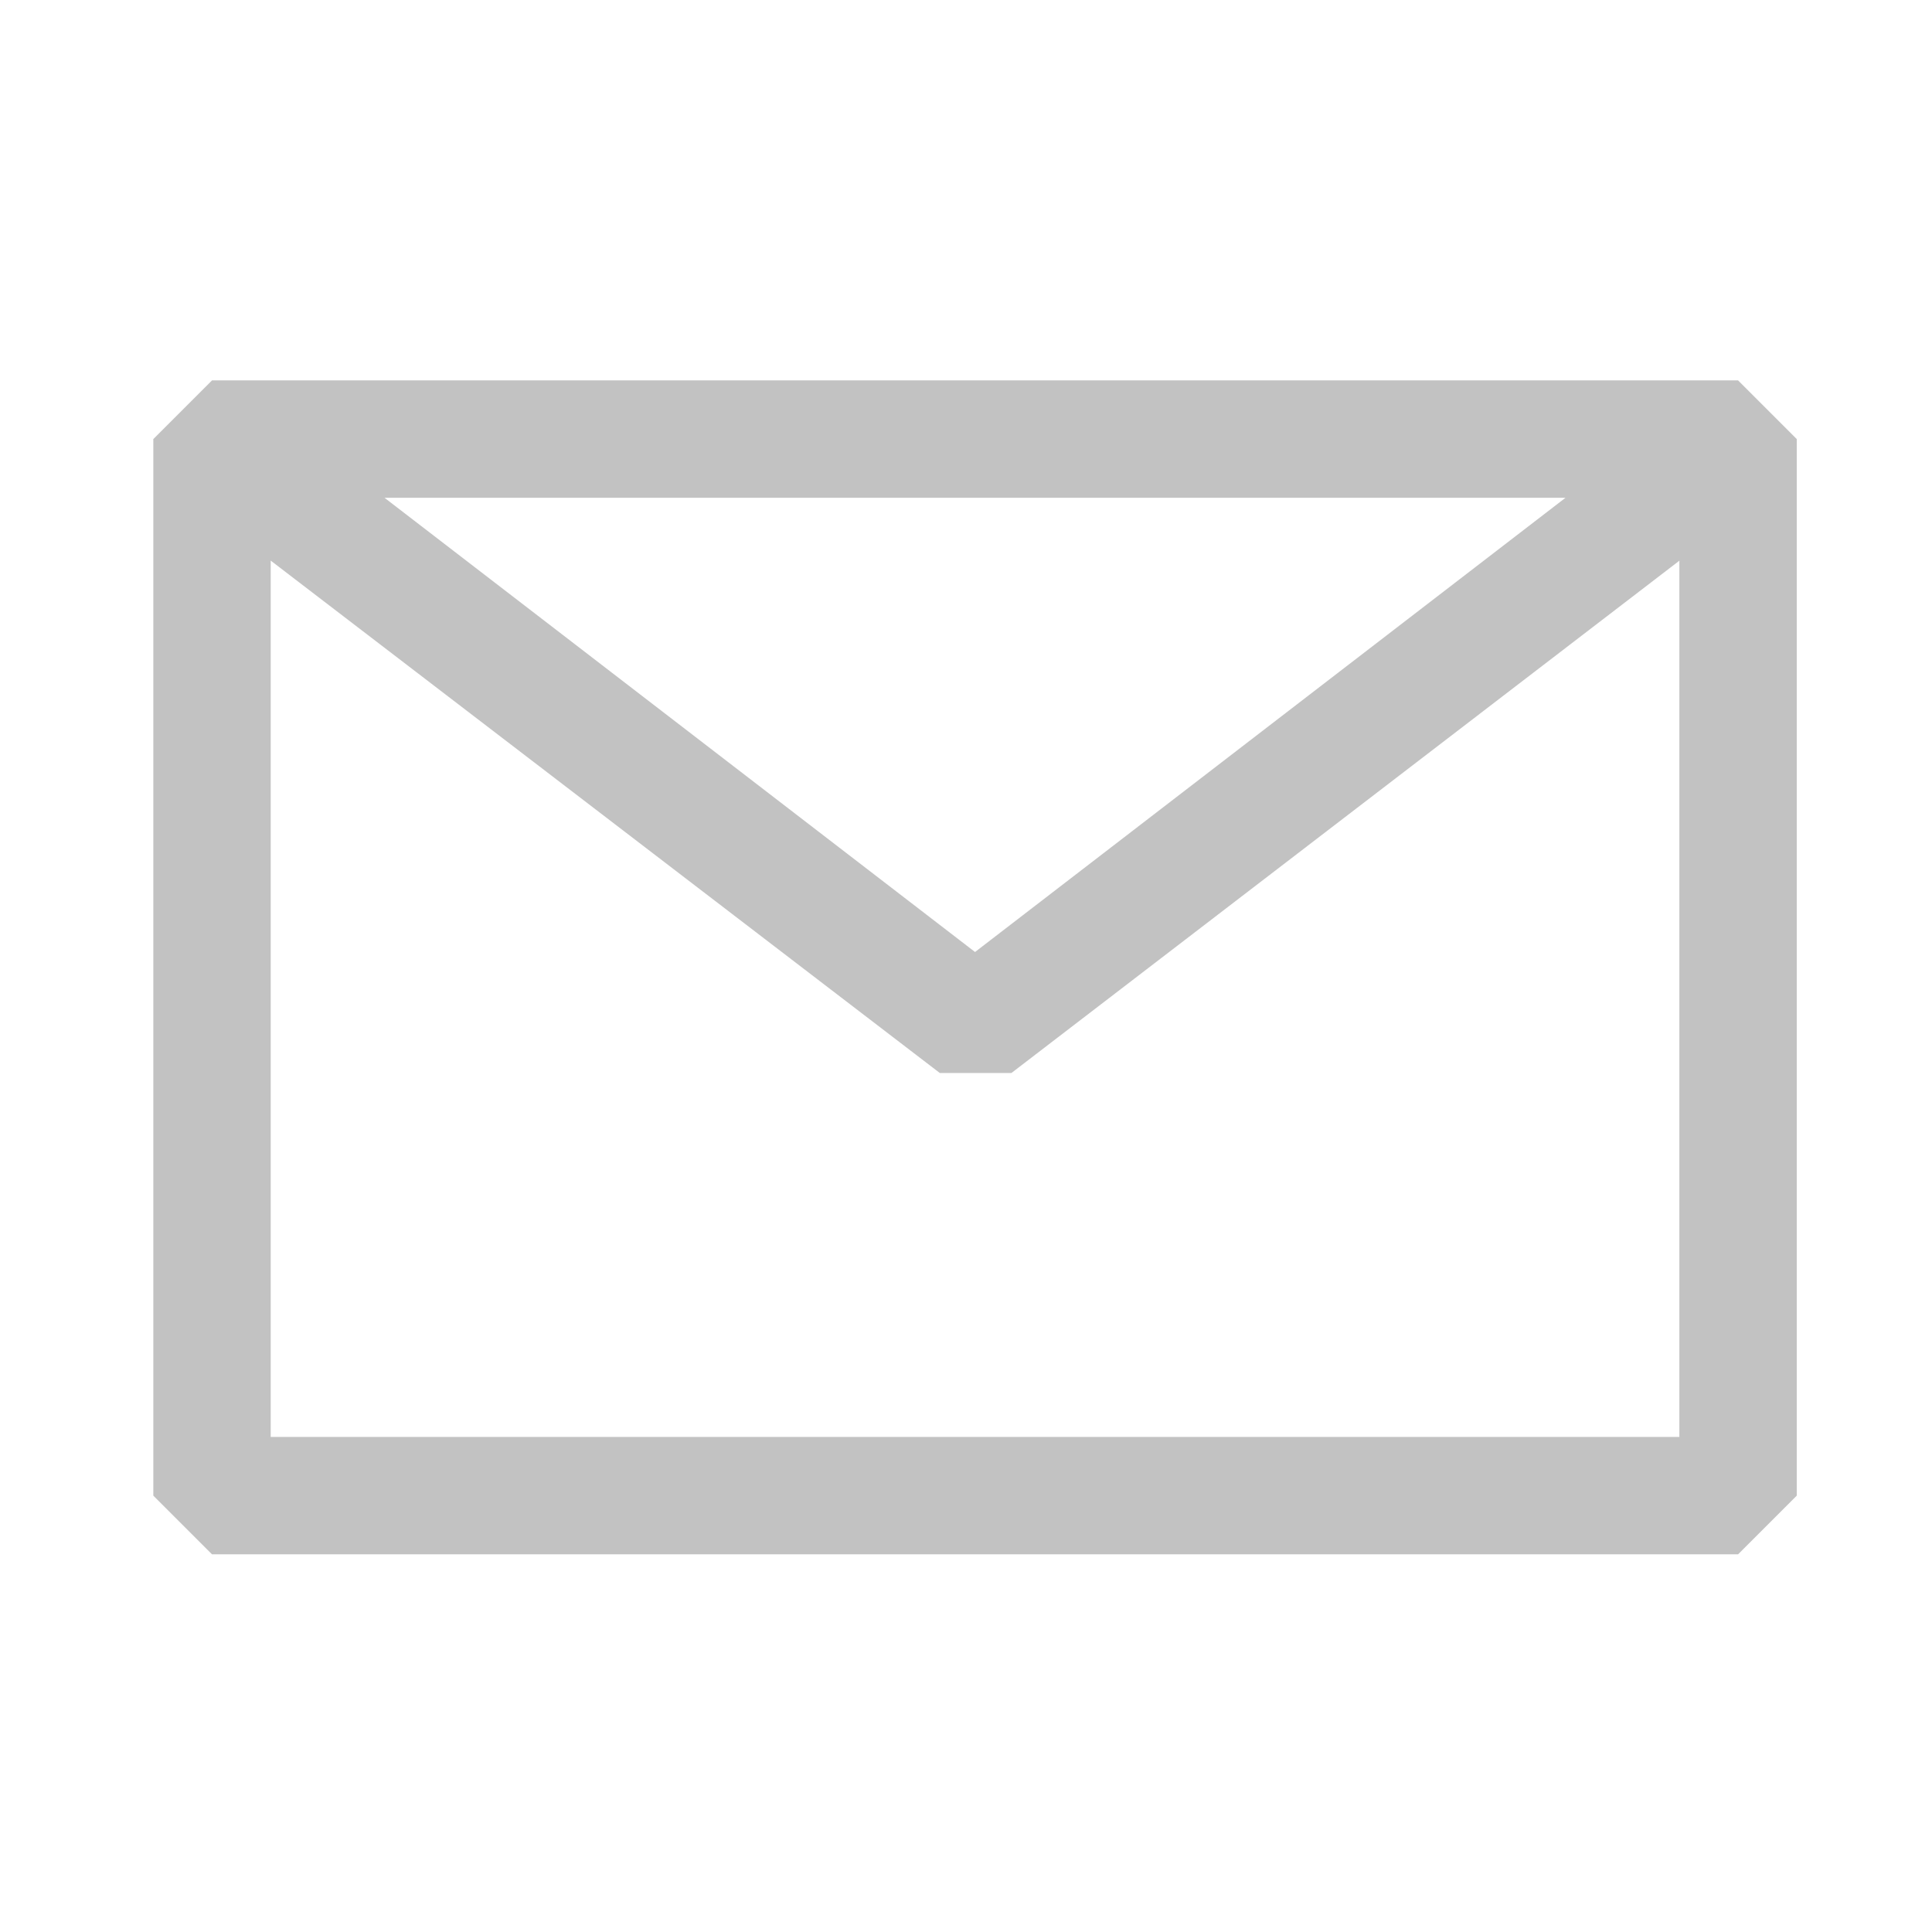 <svg width="37" height="37" viewBox="0 0 37 37" fill="none" xmlns="http://www.w3.org/2000/svg">
<g id="codicon:mail" opacity="0.3">
<g id="Group">
<path id="Vector" fill-rule="evenodd" clip-rule="evenodd" d="M2.936 8.409L4.06 7.285H33.286L34.41 8.409V28.643L33.286 29.767H4.06L2.936 28.643V8.409ZM5.184 10.736V27.519H32.162V10.738L19.37 20.549H17.998L5.184 10.736ZM29.981 9.533H7.364L18.673 18.232L29.981 9.533Z" fill="#333333"/>
</g>
</g>
</svg>
